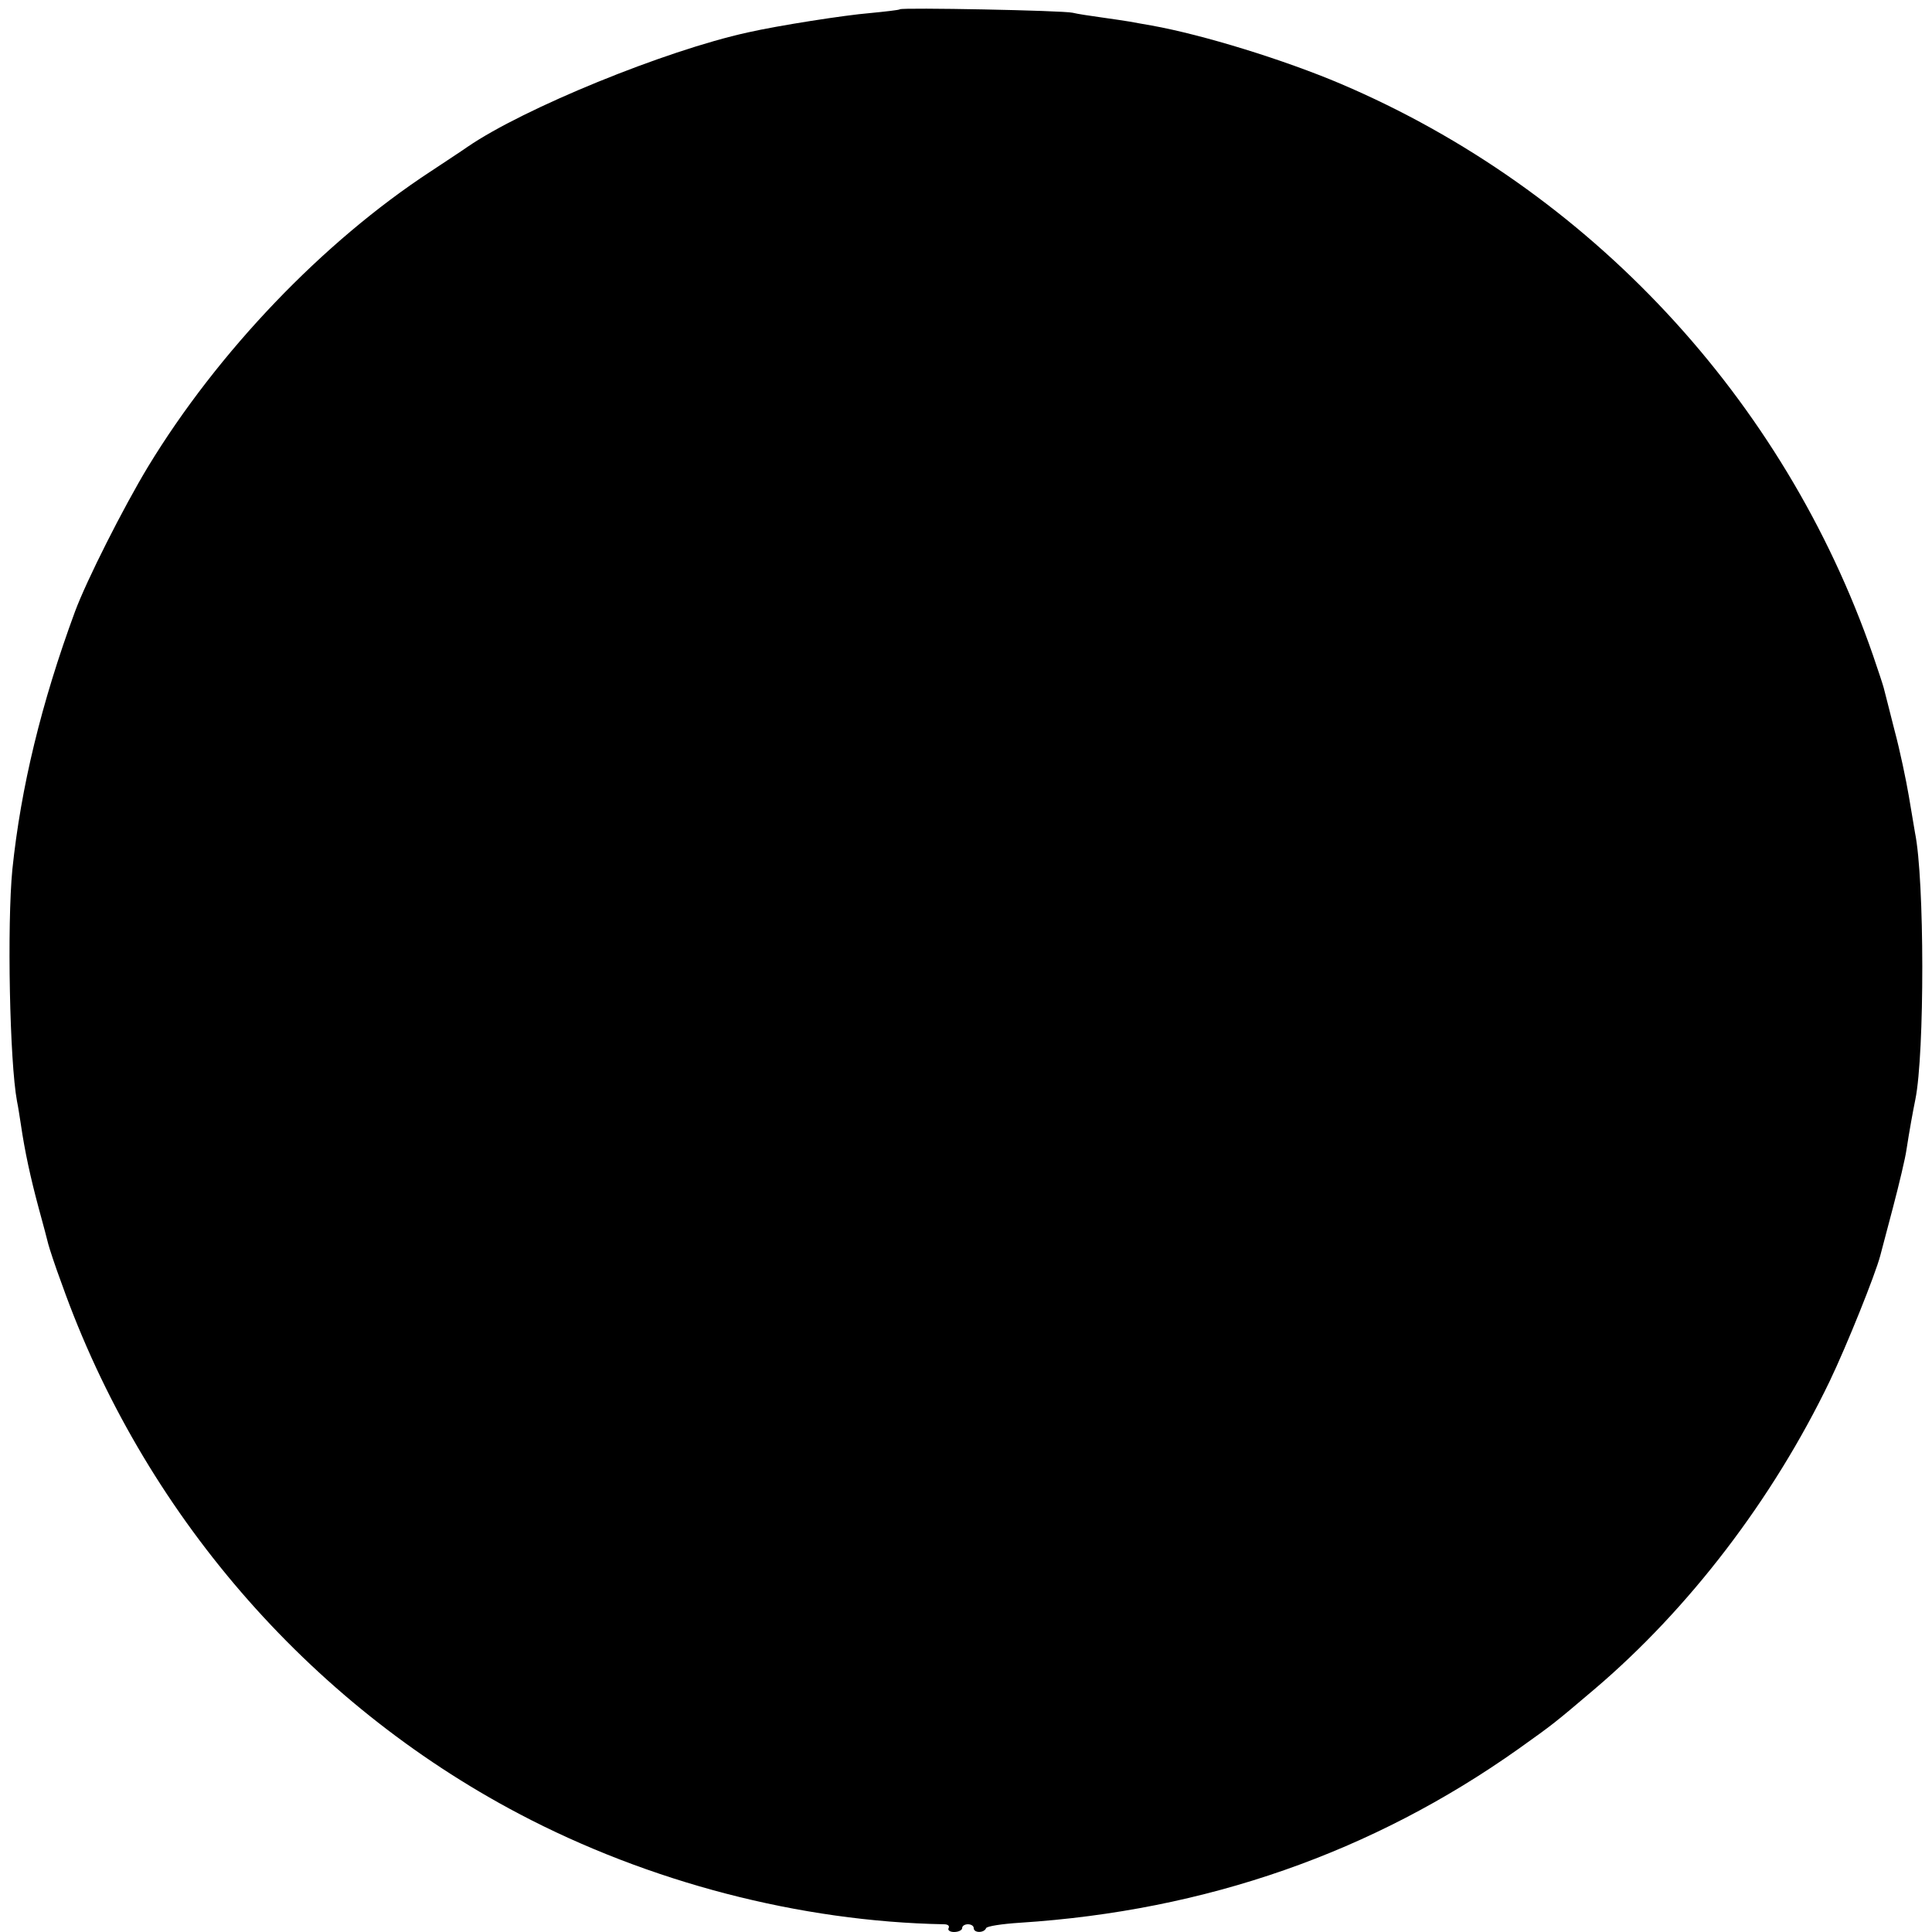 <?xml version="1.0" standalone="no"?>
<!DOCTYPE svg PUBLIC "-//W3C//DTD SVG 20010904//EN"
 "http://www.w3.org/TR/2001/REC-SVG-20010904/DTD/svg10.dtd">
<svg version="1.0" xmlns="http://www.w3.org/2000/svg"
 width="500pt" height="500pt" viewBox="0 0 500 500"
 preserveAspectRatio="xMidYMid meet">
<g transform="translate(0,500) scale(0.1,-0.1)"
fill="#000000" stroke="none">
<path d="M2329 4976 c-2 -2 -38 -6 -79 -10 -62 -5 -236 -32 -315 -50 -214 -47
-579 -196 -725 -296 -14 -10 -57 -38 -96 -64 -278 -182 -550 -466 -731 -764
-64 -106 -159 -294 -189 -375 -87 -236 -140 -455 -162 -667 -14 -144 -7 -498
12 -600 3 -14 7 -41 10 -60 10 -69 25 -138 46 -216 12 -43 23 -86 25 -94 2 -8
17 -55 35 -103 209 -588 635 -1082 1183 -1371 336 -177 727 -279 1100 -286 10
0 15 -4 12 -10 -3 -5 3 -10 14 -10 12 0 21 5 21 10 0 6 7 10 15 10 8 0 15 -4
15 -10 0 -13 27 -13 32 0 2 5 41 11 88 14 481 31 912 182 1290 450 91 65 90
64 196 154 245 208 462 492 609 797 45 94 118 276 131 325 2 8 17 65 33 125
16 61 32 128 35 150 7 46 17 101 23 130 24 119 24 568 -1 690 -2 11 -9 54 -16
95 -7 41 -23 118 -37 170 -13 52 -26 102 -28 110 -2 8 -15 47 -28 85 -230 664
-734 1204 -1377 1478 -146 62 -356 127 -490 151 -19 3 -44 8 -56 10 -12 2 -45
7 -74 11 -29 4 -62 9 -74 12 -25 6 -441 14 -447 9z"/>
</g>
</svg>
